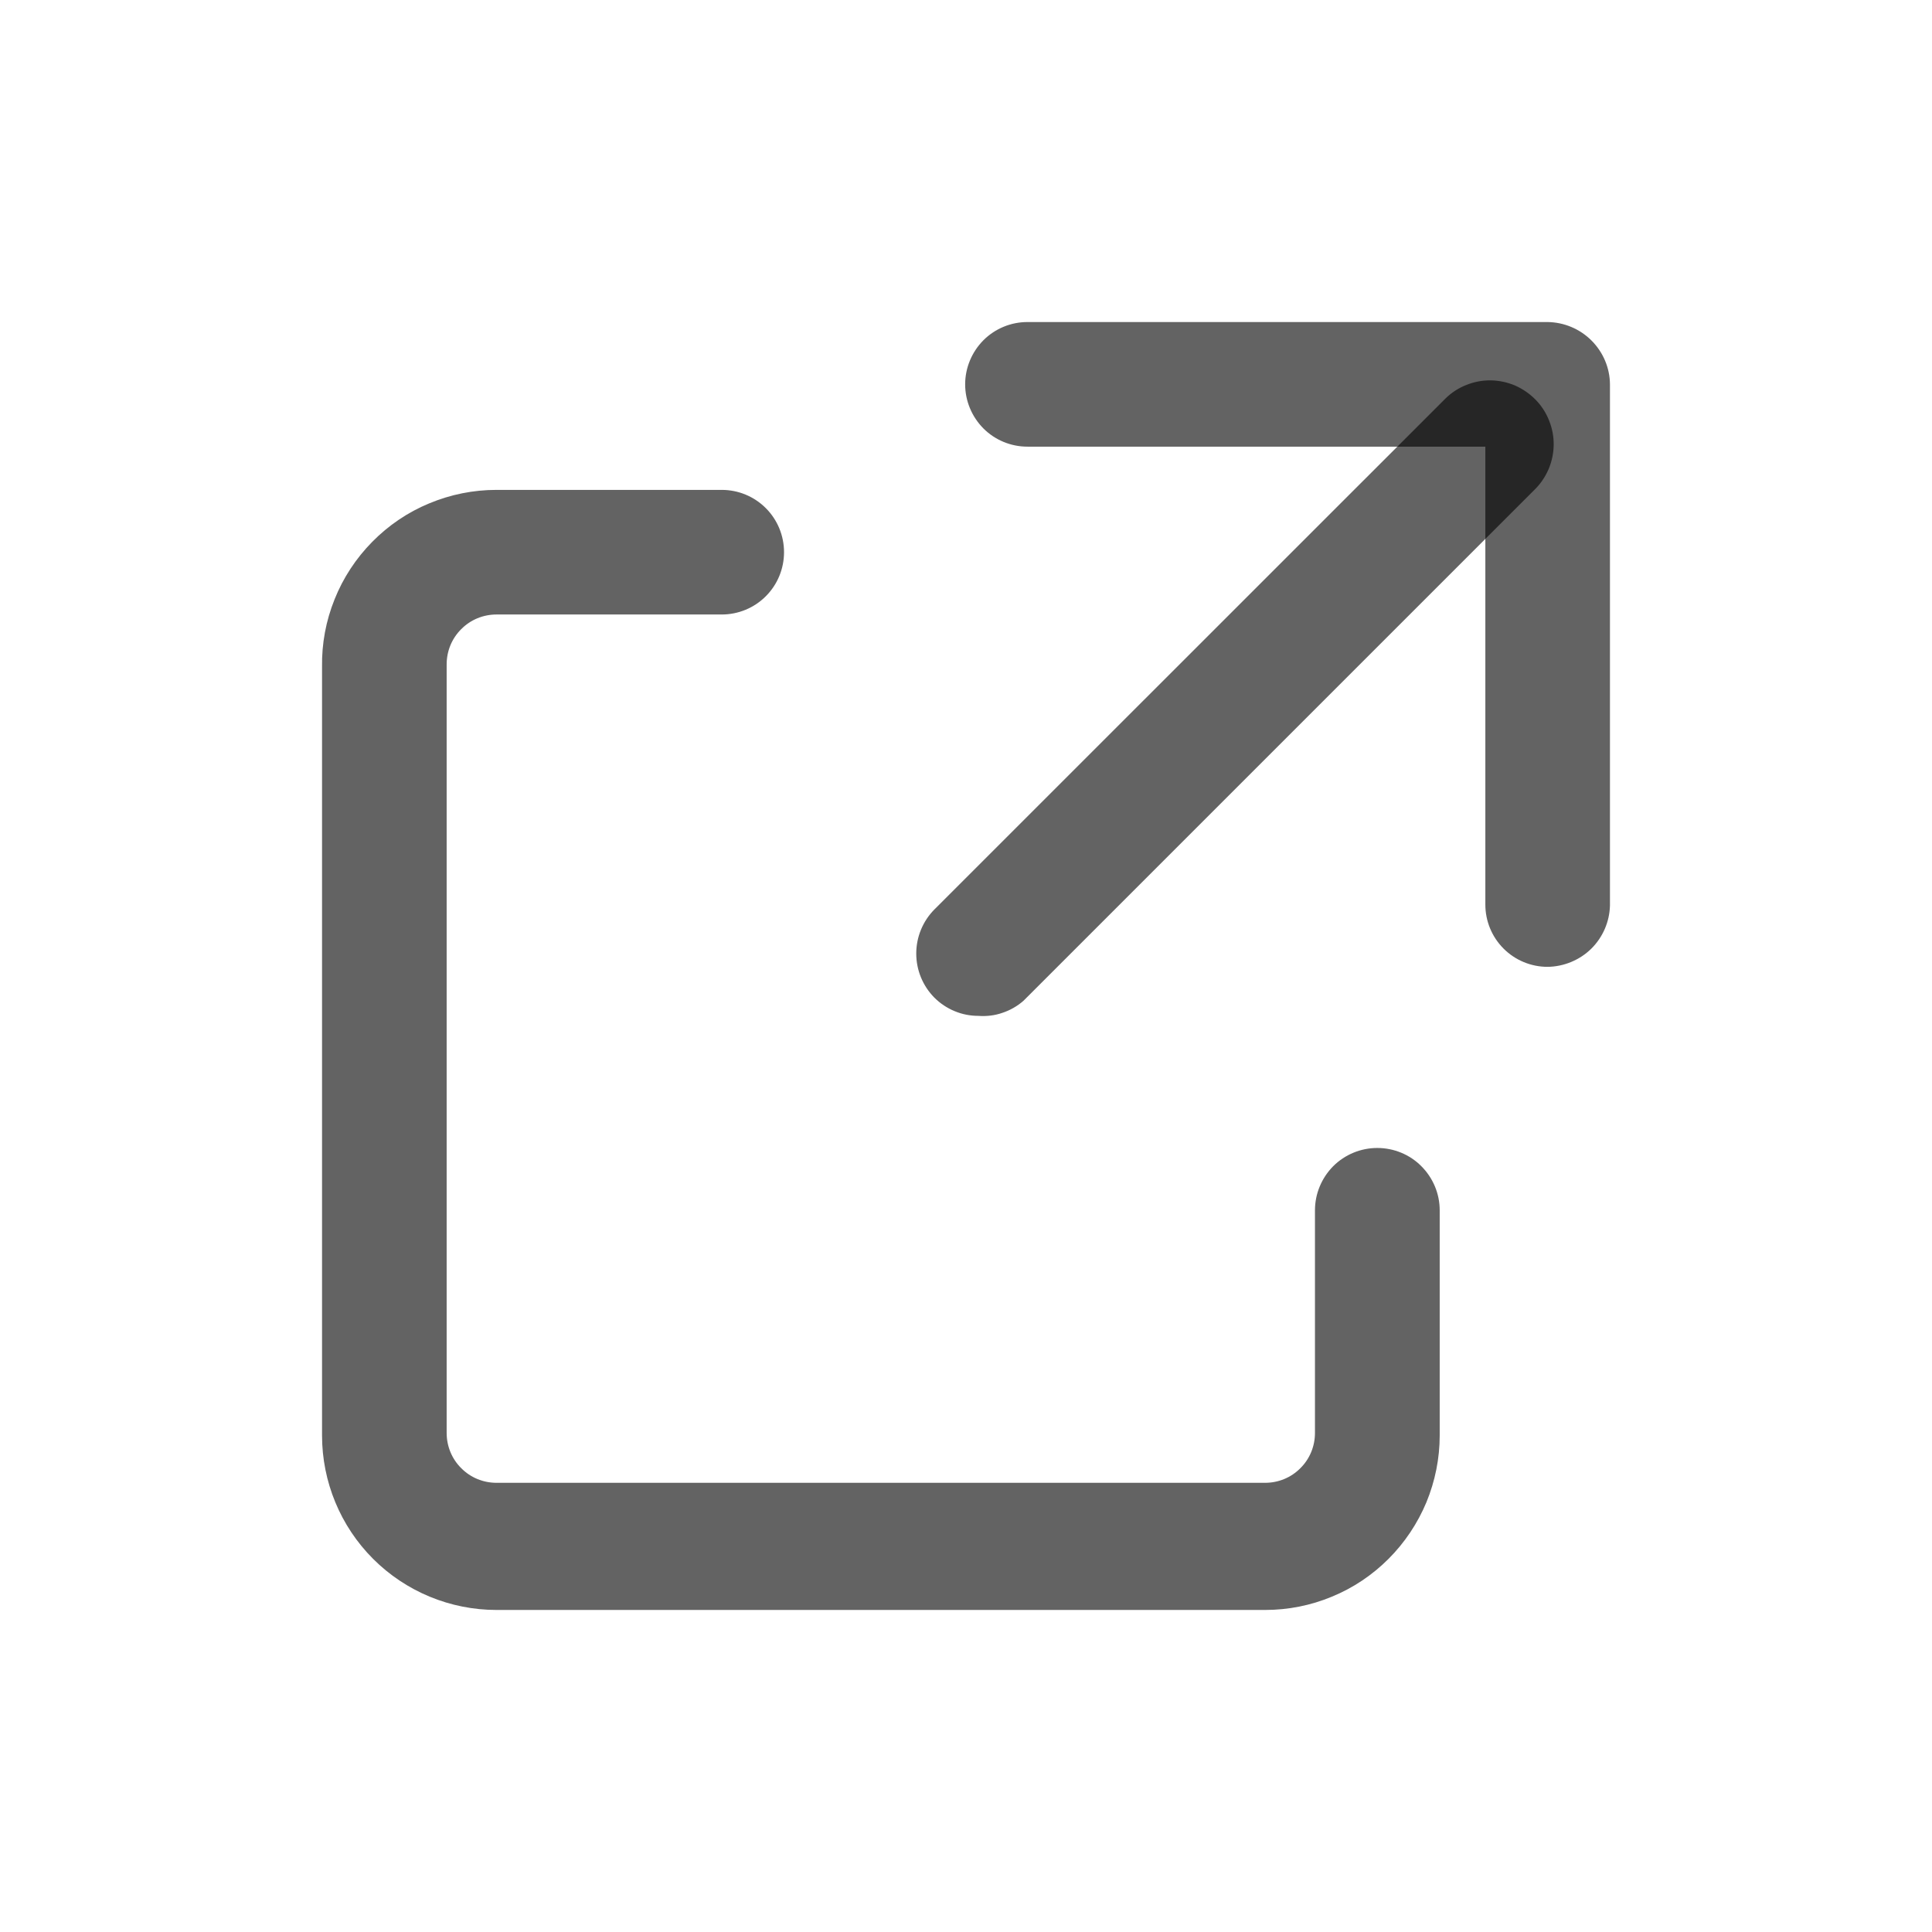 <svg width="16" height="16" viewBox="0 0 16 16" fill="none" xmlns="http://www.w3.org/2000/svg">
    <path d="M12.817 8.007C12.68 8.007 12.549 7.953 12.452 7.856C12.355 7.759 12.301 7.628 12.301 7.491V3.699H8.509C8.372 3.699 8.241 3.645 8.144 3.548C8.048 3.451 7.993 3.32 7.993 3.183C7.993 3.046 8.048 2.915 8.144 2.818C8.241 2.721 8.372 2.667 8.509 2.667H12.817C12.954 2.669 13.084 2.724 13.18 2.82C13.277 2.917 13.332 3.047 13.333 3.183V7.498C13.33 7.633 13.274 7.762 13.178 7.857C13.082 7.951 12.952 8.005 12.817 8.007Z" fill="black" fill-opacity="0.61"/>
    <path d="M10.477 13.333H4.112C3.729 13.333 3.361 13.181 3.09 12.91C2.819 12.639 2.667 12.271 2.667 11.888V5.522C2.664 5.331 2.699 5.141 2.771 4.963C2.842 4.785 2.948 4.624 3.083 4.487C3.217 4.351 3.377 4.242 3.554 4.169C3.731 4.095 3.92 4.057 4.112 4.057H5.977C6.114 4.057 6.245 4.111 6.342 4.208C6.439 4.305 6.493 4.436 6.493 4.573C6.493 4.71 6.439 4.841 6.342 4.938C6.245 5.035 6.114 5.089 5.977 5.089H4.112C4.002 5.089 3.897 5.132 3.82 5.21C3.742 5.287 3.699 5.392 3.699 5.502V11.867C3.699 11.977 3.742 12.082 3.82 12.159C3.897 12.237 4.002 12.28 4.112 12.28H10.477C10.587 12.28 10.692 12.237 10.769 12.159C10.847 12.082 10.89 11.977 10.89 11.867V10.023C10.89 9.886 10.945 9.755 11.041 9.658C11.138 9.561 11.27 9.507 11.406 9.507C11.543 9.507 11.675 9.561 11.771 9.658C11.868 9.755 11.923 9.886 11.923 10.023V11.888C11.923 12.078 11.885 12.266 11.813 12.441C11.74 12.616 11.633 12.776 11.499 12.91C11.365 13.044 11.206 13.151 11.03 13.223C10.855 13.296 10.667 13.333 10.477 13.333Z" fill="black" fill-opacity="0.61"/>
    <path d="M8.103 8.413C8.035 8.413 7.968 8.4 7.906 8.374C7.843 8.348 7.786 8.31 7.738 8.262C7.642 8.165 7.588 8.034 7.588 7.897C7.588 7.76 7.642 7.629 7.738 7.532L11.971 3.3C12.02 3.252 12.079 3.213 12.144 3.188C12.208 3.162 12.277 3.149 12.346 3.15C12.415 3.151 12.484 3.166 12.548 3.193C12.611 3.221 12.669 3.261 12.717 3.31C12.766 3.36 12.804 3.419 12.829 3.483C12.855 3.548 12.868 3.616 12.867 3.686C12.866 3.755 12.851 3.824 12.824 3.887C12.796 3.951 12.757 4.009 12.707 4.057L8.475 8.289C8.424 8.333 8.365 8.367 8.301 8.388C8.238 8.41 8.17 8.418 8.103 8.413Z" fill="black" fill-opacity="0.61"/>
</svg>